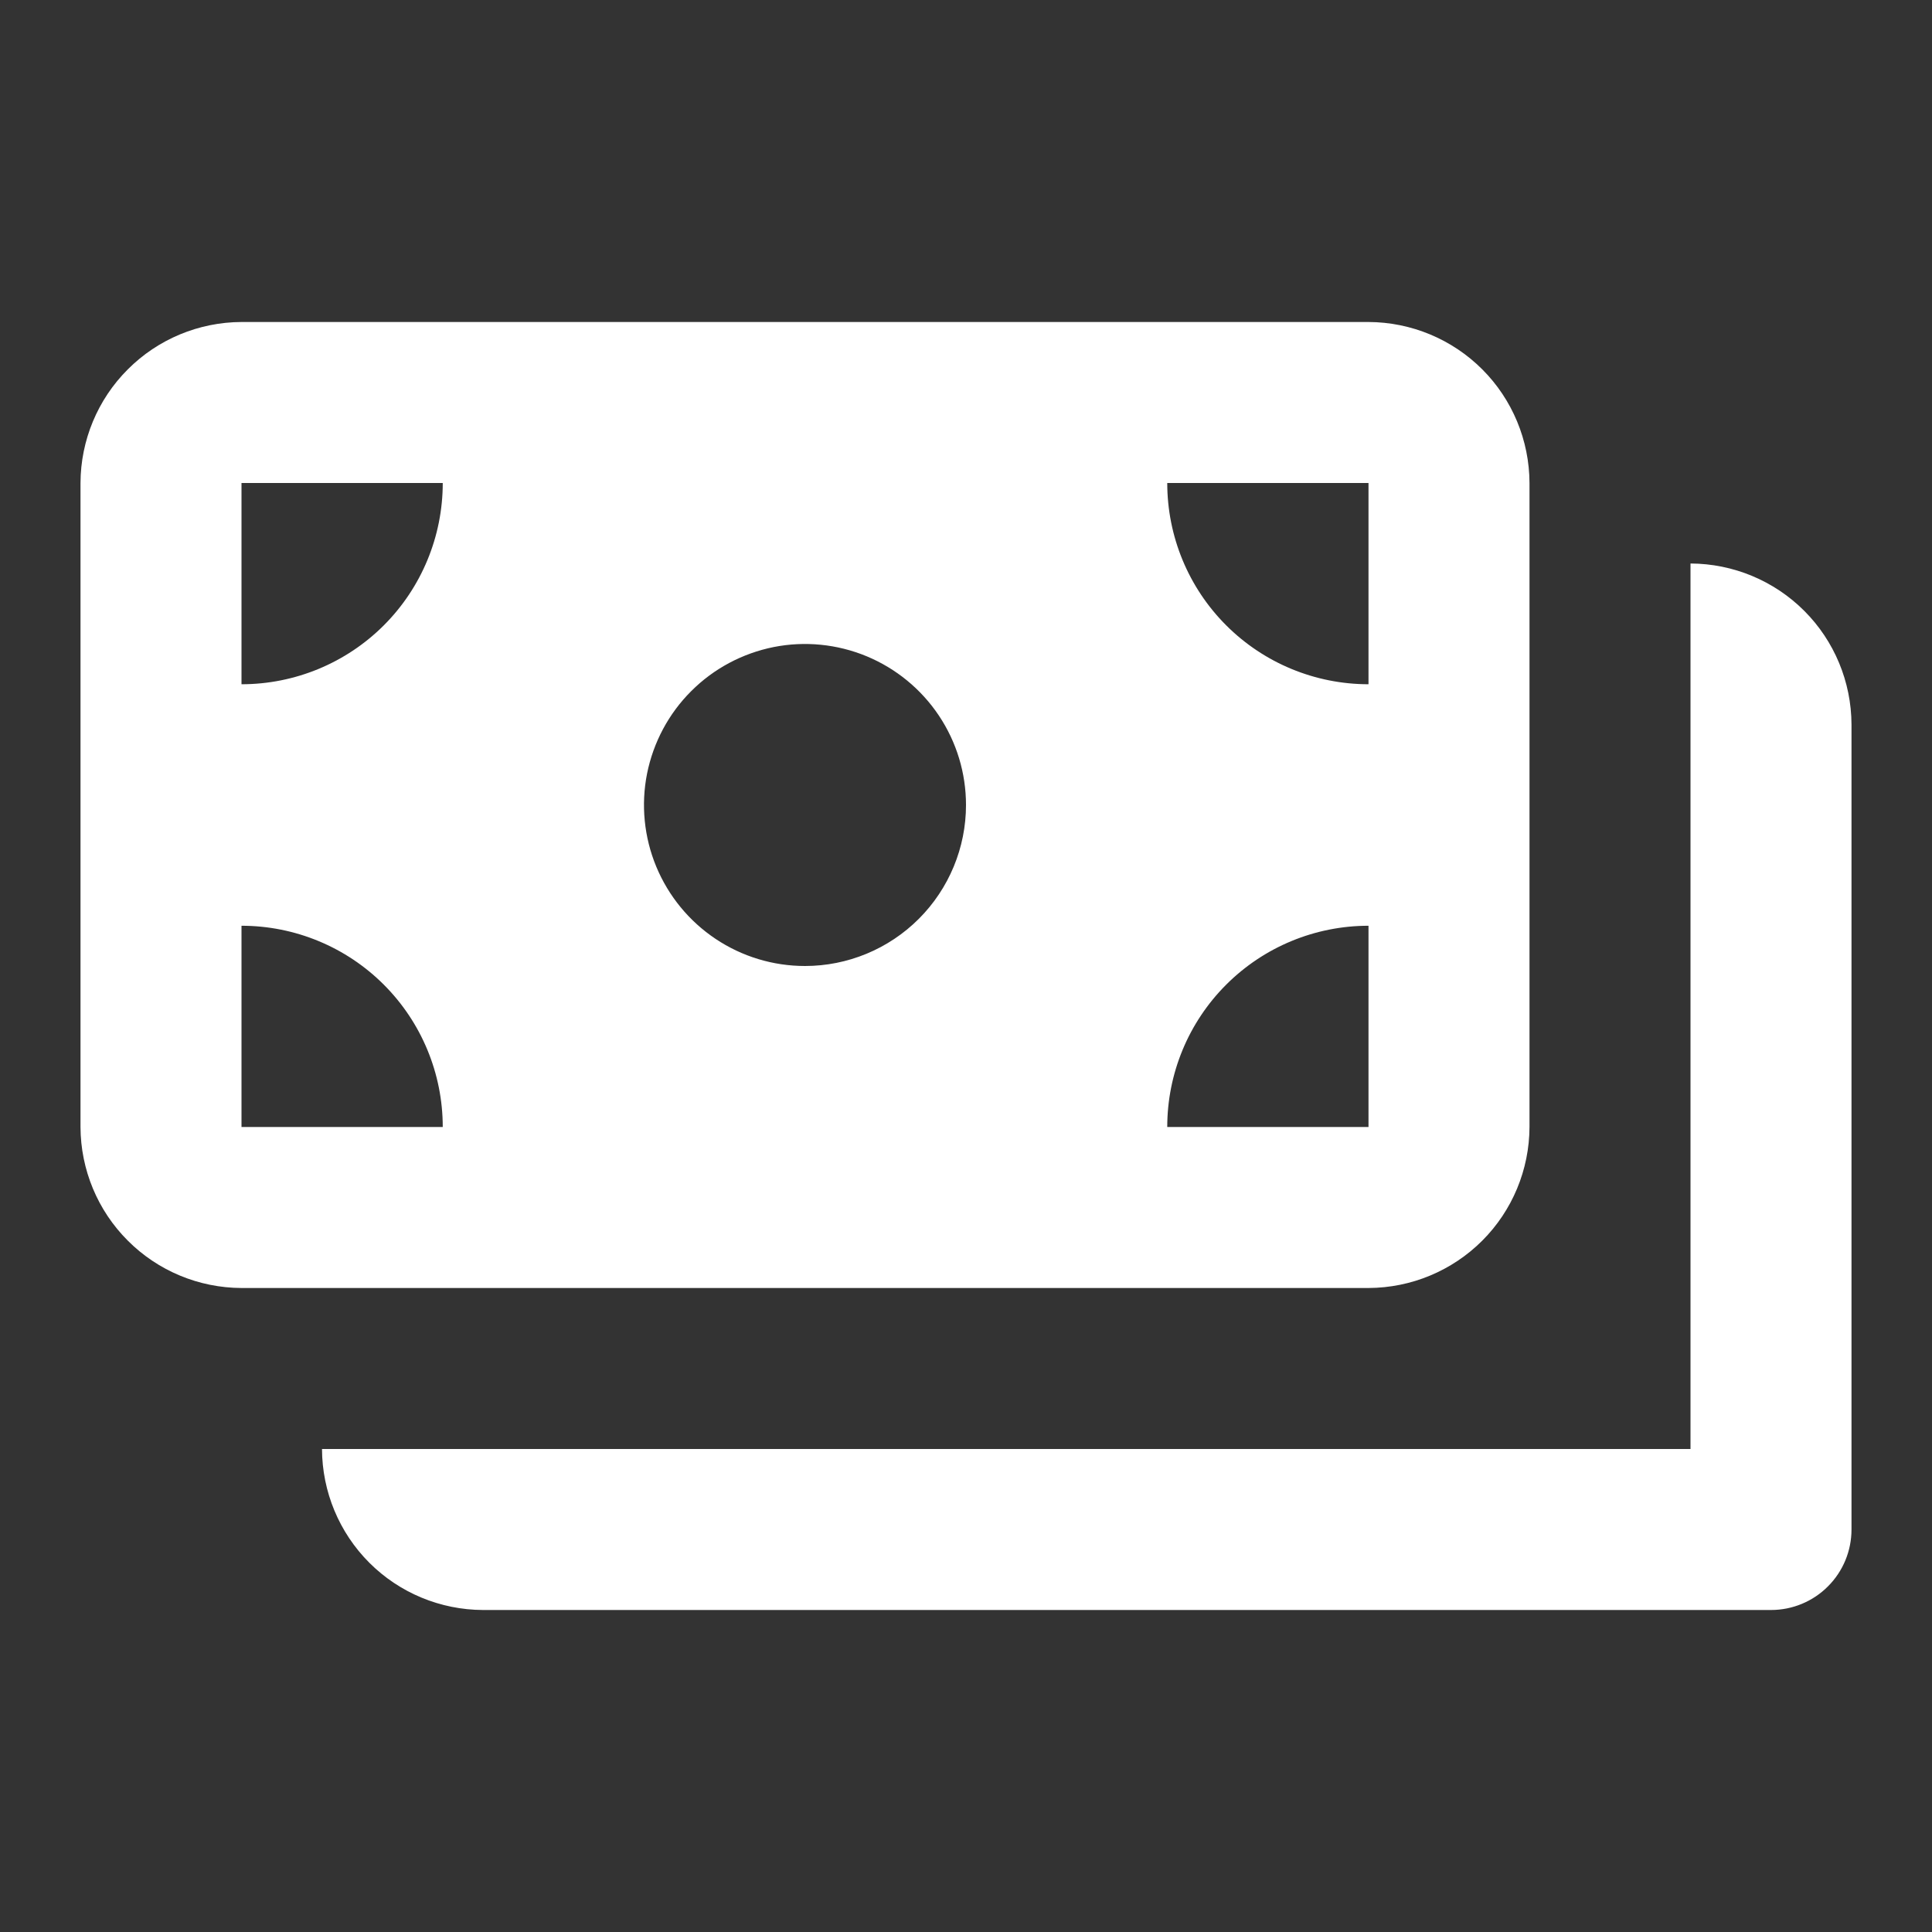 <svg width="24" height="24" viewBox="0 0 24 24" fill="none" xmlns="http://www.w3.org/2000/svg">
<rect x="0" y="0" width="24" height="24" fill="#333333" stroke="none"/>
<path d="M23 9V19C23 19.265 22.895 19.52 22.707 19.707C22.52 19.895 22.265 20 22 20H6C5.47 19.998 4.962 19.787 4.588 19.413C4.213 19.038 4.002 18.53 4 18H21V7C21.53 7.002 22.038 7.213 22.413 7.588C22.787 7.962 22.998 8.47 23 9ZM19 6V14C18.998 14.53 18.787 15.038 18.413 15.412C18.038 15.787 17.53 15.998 17 16H3C2.47 15.998 1.962 15.787 1.588 15.412C1.213 15.038 1.002 14.53 1 14V6C1.002 5.47 1.213 4.962 1.588 4.588C1.962 4.213 2.47 4.002 3 4H17C17.53 4.002 18.038 4.213 18.413 4.588C18.787 4.962 18.998 5.47 19 6ZM5.5 14C5.5 13.337 5.237 12.701 4.768 12.232C4.299 11.763 3.663 11.5 3 11.5V14H5.5ZM5.5 6H3V8.5C3.663 8.5 4.299 8.237 4.768 7.768C5.237 7.299 5.5 6.663 5.5 6ZM12 10C12 9.604 11.883 9.218 11.663 8.889C11.443 8.56 11.131 8.304 10.765 8.152C10.4 8.001 9.998 7.961 9.61 8.038C9.222 8.116 8.865 8.306 8.586 8.586C8.306 8.865 8.116 9.222 8.038 9.61C7.961 9.998 8.001 10.4 8.152 10.765C8.304 11.131 8.56 11.443 8.889 11.663C9.218 11.883 9.604 12 10 12C10.53 12 11.039 11.789 11.414 11.414C11.789 11.039 12 10.53 12 10ZM17 11.5C16.337 11.5 15.701 11.763 15.232 12.232C14.763 12.701 14.5 13.337 14.5 14H17V11.5ZM17 6H14.5C14.5 6.663 14.763 7.299 15.232 7.768C15.701 8.237 16.337 8.5 17 8.5V6Z" fill="white"/>
</svg>
